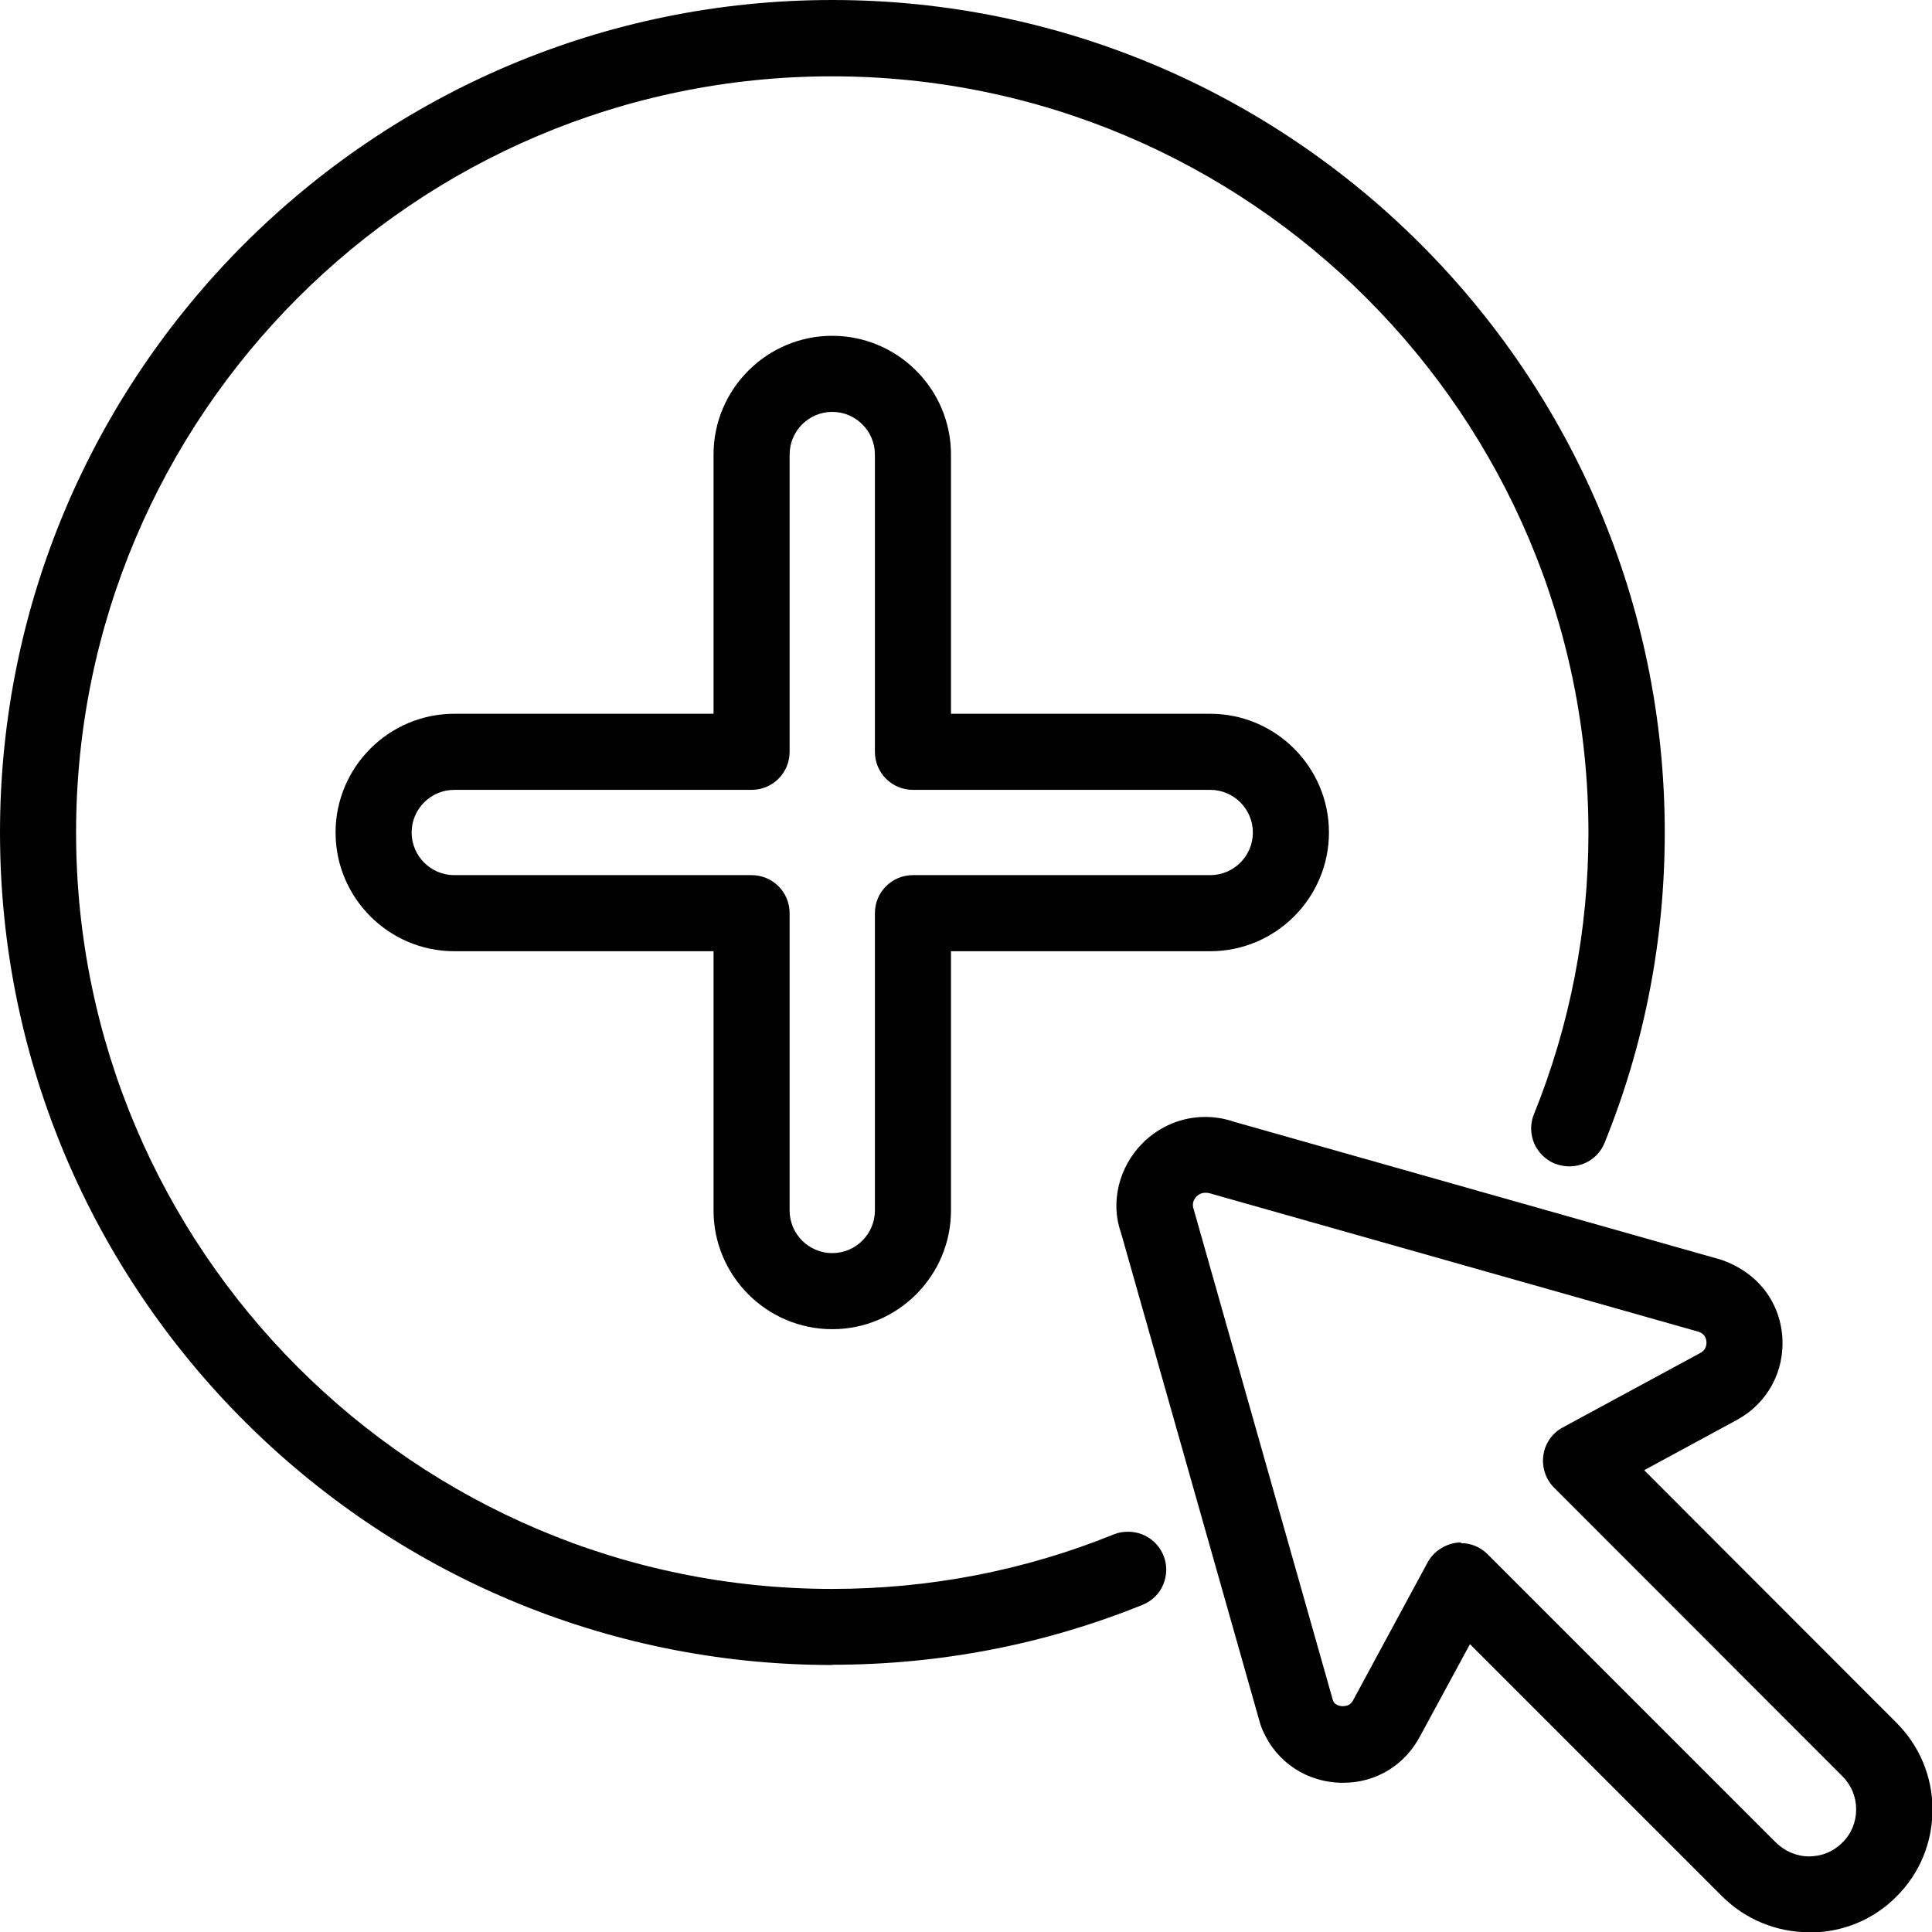 <svg xmlns="http://www.w3.org/2000/svg" id="Layer_1" viewBox="0 0 79.74 79.75"><defs><style>.cls-1{fill:#010101;}</style></defs><path class="cls-1" d="M34.35,54.86c-2.7,0-4.9-2.2-4.9-4.9v-10.7h-10.7c-2.7,0-4.9-2.2-4.9-4.9s2.2-4.9,4.9-4.9h10.7v-10.7c0-2.7,2.2-4.9,4.9-4.9s4.9,2.2,4.9,4.9v10.7h10.7c2.7,0,4.9,2.2,4.9,4.9s-2.2,4.9-4.9,4.9h-10.7v10.7c0,2.7-2.2,4.9-4.9,4.9Zm-15.6-22.26c-.97,0-1.76,.79-1.76,1.76s.79,1.76,1.76,1.76h12.27c.87,0,1.57,.7,1.57,1.57v12.27c0,.97,.79,1.76,1.76,1.76s1.76-.79,1.76-1.76v-12.27c0-.87,.7-1.57,1.57-1.57h12.27c.97,0,1.76-.79,1.76-1.76s-.79-1.76-1.76-1.76h-12.27c-.87,0-1.57-.7-1.57-1.57v-12.27c0-.97-.79-1.76-1.76-1.76s-1.76,.79-1.76,1.76v12.27c0,.87-.7,1.57-1.57,1.57h-12.27Z"></path><path class="cls-1" d="M34.35,54.56h0c2.54,0,4.6-2.06,4.6-4.6v-11h11c2.54,0,4.6-2.06,4.6-4.6s-2.06-4.6-4.6-4.6h-11v-11c0-2.54-2.06-4.6-4.6-4.6s-4.6,2.06-4.6,4.6v11h-11c-2.54,0-4.6,2.06-4.6,4.6s2.06,4.6,4.6,4.6h11v11c0,2.54,2.06,4.6,4.6,4.6Zm-15.6-18.14c-1.14,0-2.06-.92-2.06-2.06s.92-2.06,2.06-2.06h12.27c.7,0,1.27-.57,1.27-1.27v-12.27c0-1.14,.92-2.06,2.06-2.06s2.06,.92,2.06,2.06v12.27c0,.7,.57,1.27,1.27,1.27h12.27c1.14,0,2.06,.92,2.06,2.06s-.92,2.06-2.06,2.06h-12.27c-.7,0-1.27,.57-1.27,1.27v12.27c0,1.14-.92,2.06-2.06,2.06s-2.06-.92-2.06-2.06v-12.27c0-.7-.57-1.27-1.27-1.27h-12.27Z"></path><path class="cls-1" d="M34.35,68.72C15.41,68.72,0,53.3,0,34.36S15.41,0,34.35,0s34.36,15.41,34.36,34.36c0,4.43-.83,8.73-2.48,12.8-.24,.6-.81,.98-1.46,.98-.2,0-.4-.04-.59-.11-.39-.16-.69-.46-.86-.84-.16-.39-.17-.81-.01-1.2,1.49-3.69,2.25-7.6,2.25-11.62,0-17.21-14.01-31.22-31.22-31.22S3.14,17.14,3.14,34.36s14,31.22,31.21,31.22c4.02,0,7.94-.76,11.62-2.25,.19-.08,.39-.11,.59-.11,.65,0,1.22,.39,1.46,.98,.16,.39,.15,.81-.01,1.2-.16,.39-.47,.68-.86,.84-4.06,1.64-8.37,2.47-12.8,2.47Z"></path><path class="cls-1" d="M46.08,63.61c-3.73,1.51-7.67,2.27-11.74,2.27-17.37,0-31.51-14.14-31.51-31.52S16.97,2.84,34.35,2.84s31.52,14.14,31.52,31.52c0,4.06-.76,8.01-2.27,11.74-.26,.65,.05,1.39,.7,1.65,.65,.26,1.39-.05,1.65-.7,1.63-4.03,2.45-8.3,2.45-12.69C68.4,15.58,53.13,.3,34.35,.3S.3,15.58,.3,34.36s15.27,34.06,34.05,34.06c4.39,0,8.66-.83,12.69-2.45,.65-.26,.96-1,.7-1.65-.26-.65-1-.96-1.65-.7Z"></path><path class="cls-1" d="M74.67,79.75c-1.36,0-2.63-.53-3.59-1.48l-10.41-10.41-2.07,3.82c-.64,1.19-1.82,1.9-3.15,1.9-.1,0-.2,0-.31-.01-1.44-.11-2.64-1.03-3.12-2.4l-5.75-20.28c-.45-1.25-.1-2.72,.89-3.71,.69-.69,1.61-1.08,2.58-1.08,.42,0,.83,.07,1.23,.21l20.09,5.69c1.45,.51,2.38,1.68,2.5,3.15,.11,1.45-.61,2.77-1.88,3.46l-3.82,2.07,10.41,10.42c.96,.96,1.49,2.23,1.49,3.59s-.53,2.64-1.49,3.59c-.95,.96-2.23,1.48-3.58,1.48Zm-14.38-16.06c.42,0,.81,.16,1.11,.46l11.9,11.9c.37,.36,.85,.57,1.37,.57s1-.2,1.37-.57c.37-.36,.57-.85,.57-1.37s-.2-1-.57-1.37l-11.9-11.91c-.35-.35-.51-.85-.44-1.34,.07-.49,.37-.92,.81-1.15l5.67-3.07c.22-.12,.26-.32,.25-.46-.01-.14-.07-.32-.31-.41l-20.09-5.69c-.11-.04-.2-.05-.28-.05-.18,0-.29,.08-.36,.15-.09,.09-.22,.27-.12,.54l5.75,20.28c.07,.18,.31,.22,.38,.22h0c.23,0,.36-.08,.45-.25l3.07-5.68c.23-.43,.67-.73,1.15-.81,.08-.01,.15-.02,.23-.02Z"></path><path class="cls-1" d="M78.04,71.31l-10.7-10.7,4.18-2.26c1.17-.63,1.83-1.85,1.73-3.18-.1-1.33-.95-2.42-2.28-2.89l-20.11-5.69c-1.23-.43-2.57-.13-3.49,.79-.92,.92-1.23,2.26-.82,3.42l5.74,20.26c.44,1.25,1.54,2.1,2.87,2.2,1.33,.11,2.54-.56,3.17-1.73l2.26-4.18,10.7,10.7c.93,.93,2.15,1.4,3.38,1.4s2.44-.46,3.37-1.39c.9-.9,1.4-2.1,1.4-3.38s-.5-2.47-1.4-3.37Zm-1.8,4.96c-.87,.87-2.29,.87-3.16,0l-11.9-11.9c-.24-.24-.56-.37-.9-.37-.06,0-.12,0-.18,.01-.4,.06-.74,.3-.93,.65l-3.07,5.68c-.22,.4-.59,.41-.74,.4-.15-.01-.52-.09-.65-.44l-5.74-20.26c-.15-.44,.08-.74,.19-.85,.11-.11,.41-.35,.93-.17l20.11,5.69c.43,.15,.5,.52,.51,.67,.01,.15,0,.53-.4,.74l-5.67,3.07c-.35,.19-.59,.54-.65,.93-.06,.4,.08,.8,.36,1.08l11.9,11.9c.42,.42,.66,.98,.66,1.58s-.23,1.16-.65,1.58Z"></path></svg>
